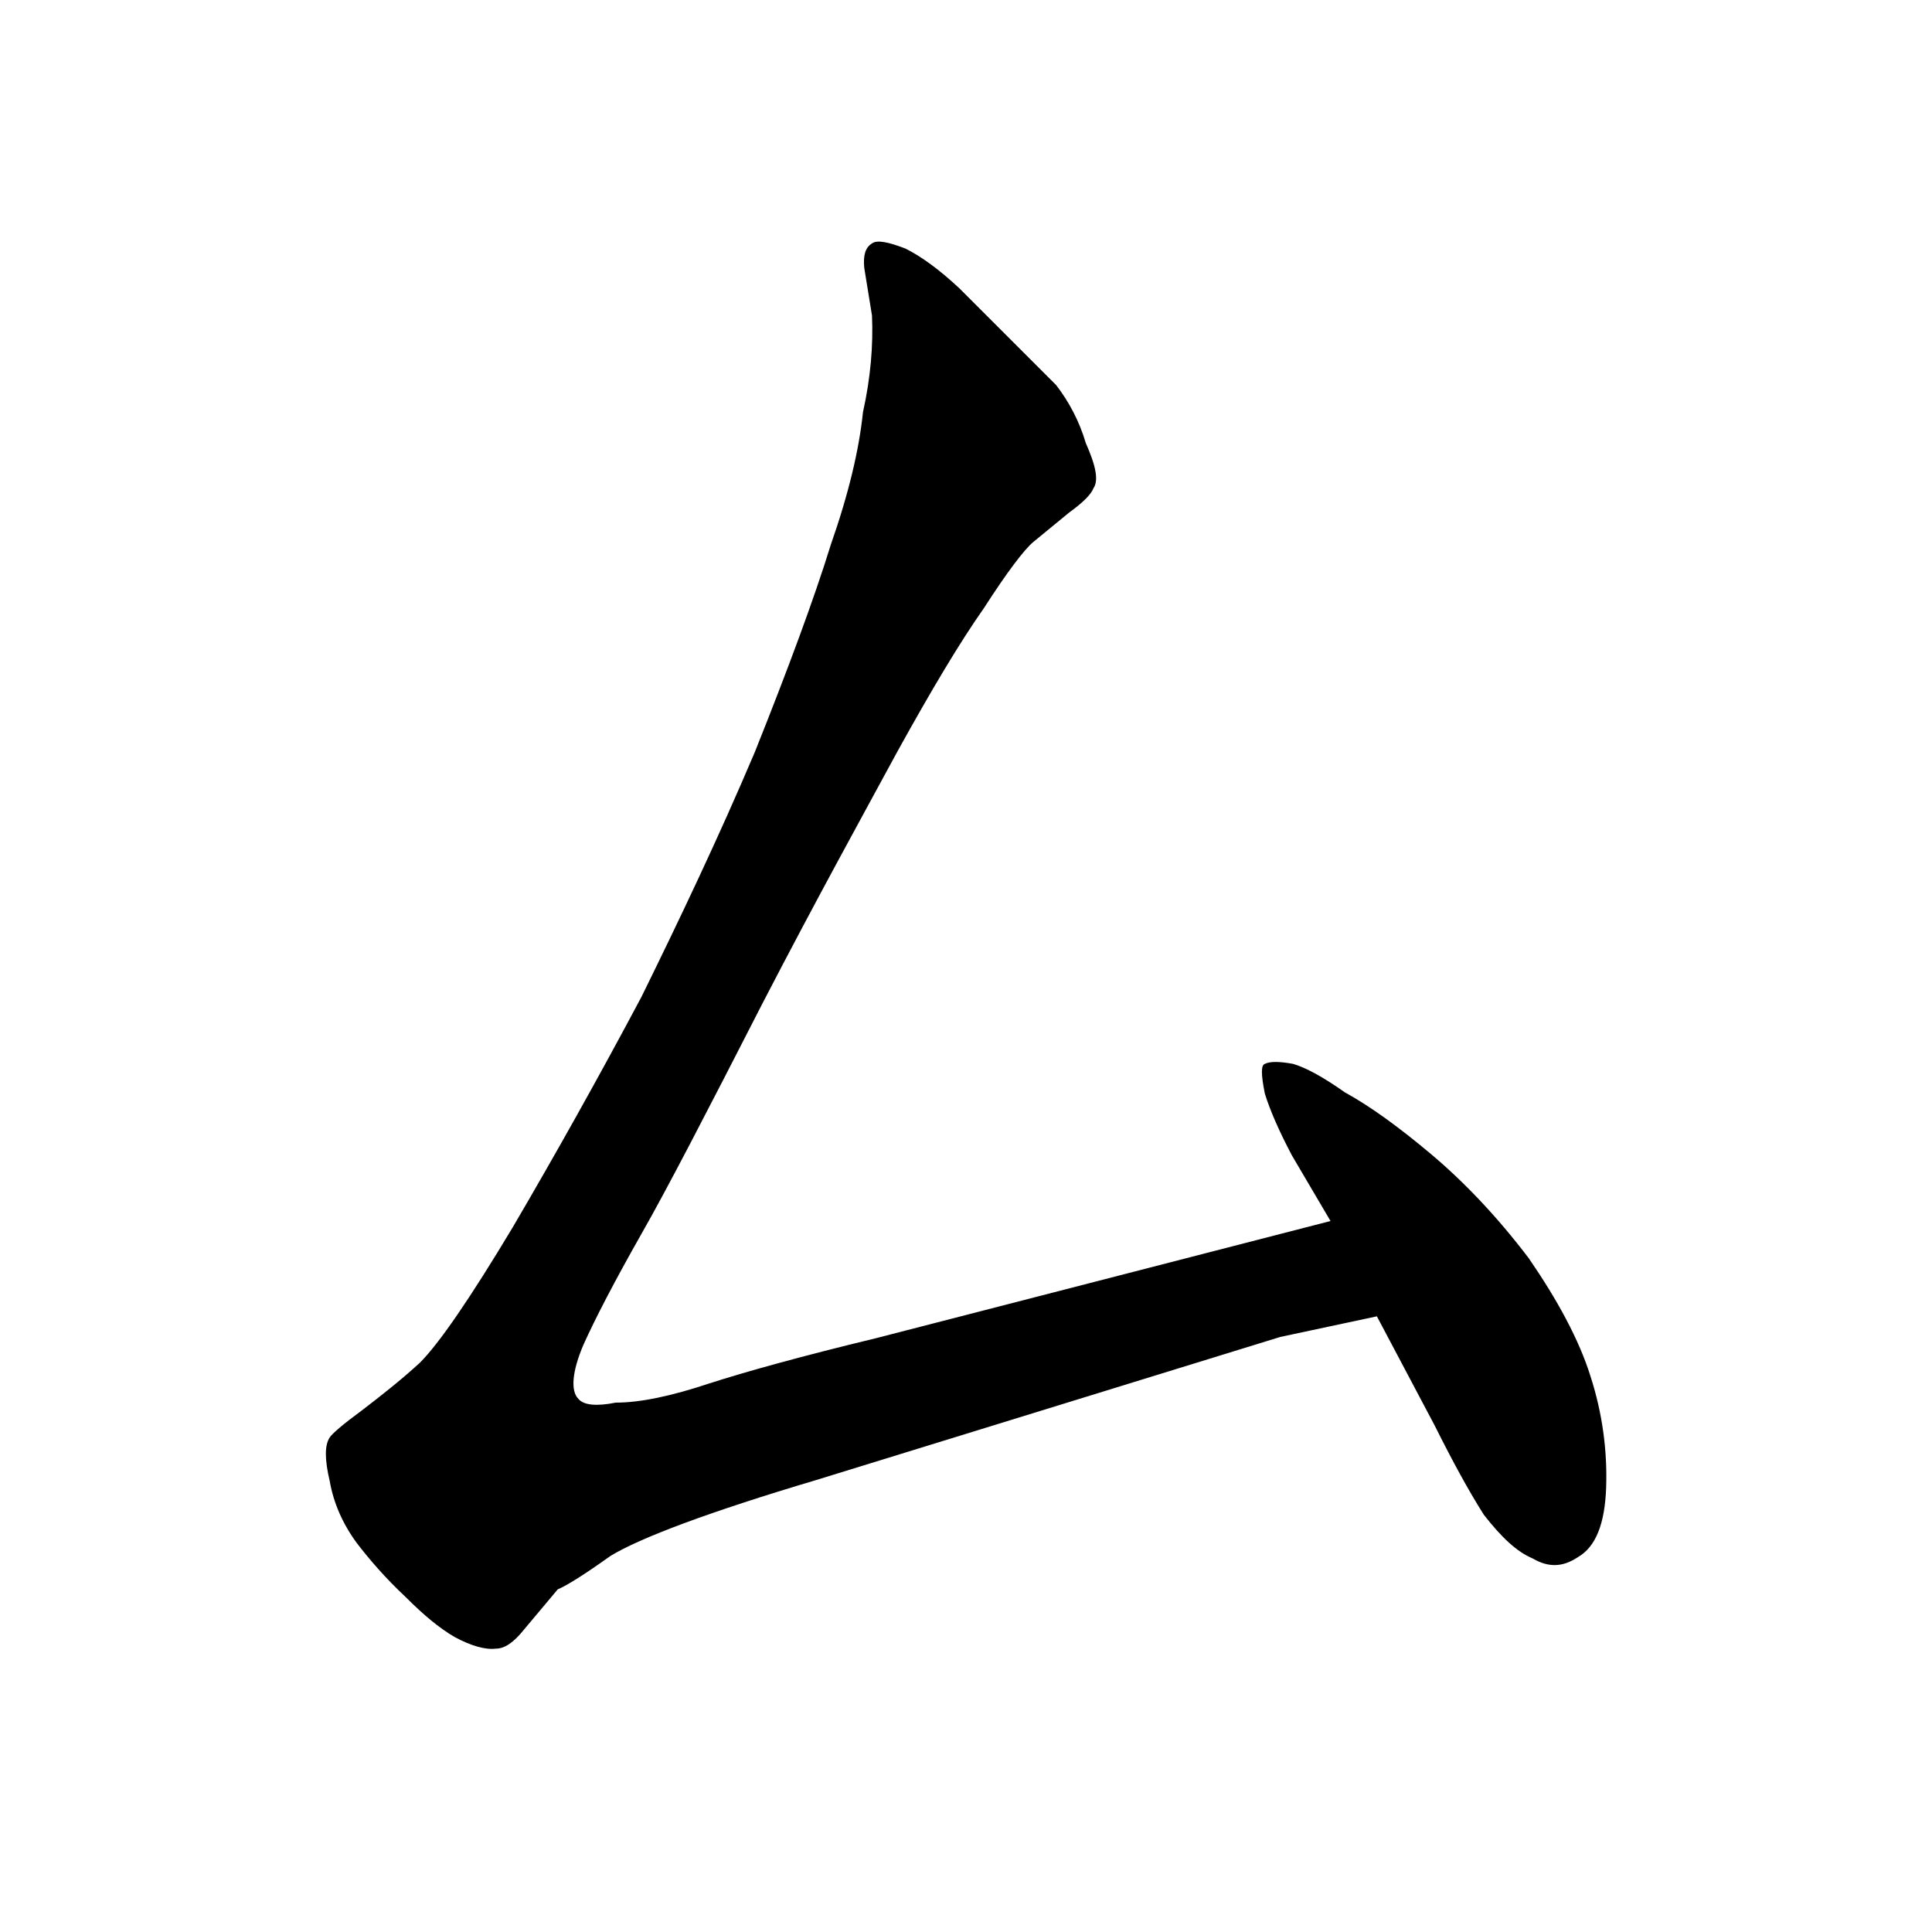 <?xml version="1.0" encoding="utf-8"?>
<!-- Generator: Adobe Illustrator 19.0.0, SVG Export Plug-In . SVG Version: 6.00 Build 0)  -->
<svg version="1.1" id="圖層_1" xmlns="http://www.w3.org/2000/svg" xmlns:xlink="http://www.w3.org/1999/xlink" x="0px" y="0px"
	 viewBox="45 -33.8 150 150" style="enable-background:new 45 -33.8 150 150;" xml:space="preserve">
<style type="text/css">
	.st0{enable-background:new    ;}
</style>
<g class="st0">
	<path d="M145.3,55.9c-1-1.9-1.7-3.5-2.1-4.8c-0.3-1.5-0.3-2.2,0-2.3c0.4-0.2,1.1-0.2,2.2,0c1,0.3,2.3,1,4,2.2
		c2,1.1,4.2,2.7,6.7,4.8c2.5,2.1,5.1,4.8,7.6,8.1c2.2,3.2,3.9,6.3,4.8,9.2c0.9,2.8,1.3,5.7,1.2,8.6c-0.1,2.8-0.8,4.6-2.2,5.4
		c-1.2,0.8-2.3,0.8-3.5,0.1c-1.2-0.5-2.4-1.6-3.8-3.4c-1.2-1.9-2.4-4.1-3.8-6.9l-4.5-8.5l-7.5,1.6l-36,11.1
		c-8.4,2.5-13.7,4.5-16,5.9c-2.1,1.5-3.4,2.3-4.1,2.6l-2.6,3.1c-0.8,1-1.5,1.5-2.2,1.5c-0.8,0.1-1.9-0.2-3.2-0.9
		c-1.2-0.7-2.4-1.7-3.8-3.1c-1.6-1.5-2.8-2.9-3.8-4.2c-1.1-1.5-1.8-3.1-2.1-4.8c-0.4-1.7-0.4-2.8,0-3.4c0.2-0.3,1-1,2.5-2.1
		c1.7-1.3,3.2-2.5,4.5-3.7c1.5-1.5,3.9-5,7.2-10.5c3.4-5.8,6.7-11.7,10-17.9c3-6.1,6-12.4,8.8-19c2.6-6.5,4.6-11.9,5.9-16.1
		c1.4-4,2.2-7.4,2.5-10.3c0.6-2.7,0.8-5.2,0.7-7.5l-0.6-3.7c-0.1-1,0.1-1.6,0.6-1.9c0.4-0.3,1.3-0.1,2.6,0.4
		c1.2,0.6,2.6,1.6,4.2,3.1l7.5,7.5c1,1.3,1.8,2.8,2.3,4.5c0.8,1.8,1,2.9,0.6,3.5c-0.2,0.5-0.8,1.1-1.9,1.9l-2.8,2.3
		c-0.7,0.6-2,2.3-3.8,5.1c-1.9,2.7-4.1,6.4-6.7,11.1c-2.6,4.8-6.2,11.3-10.5,19.6c-4.3,8.4-7.4,14.4-9.4,17.9
		c-2.1,3.7-3.6,6.6-4.5,8.6c-0.9,2.1-1,3.6-0.4,4.2c0.4,0.5,1.4,0.6,2.9,0.3c1.9,0,4.3-0.5,7.3-1.5c2.8-0.9,7.1-2.1,12.9-3.5
		l35.3-9.1L145.3,55.9z"/>
</g>
</svg>
